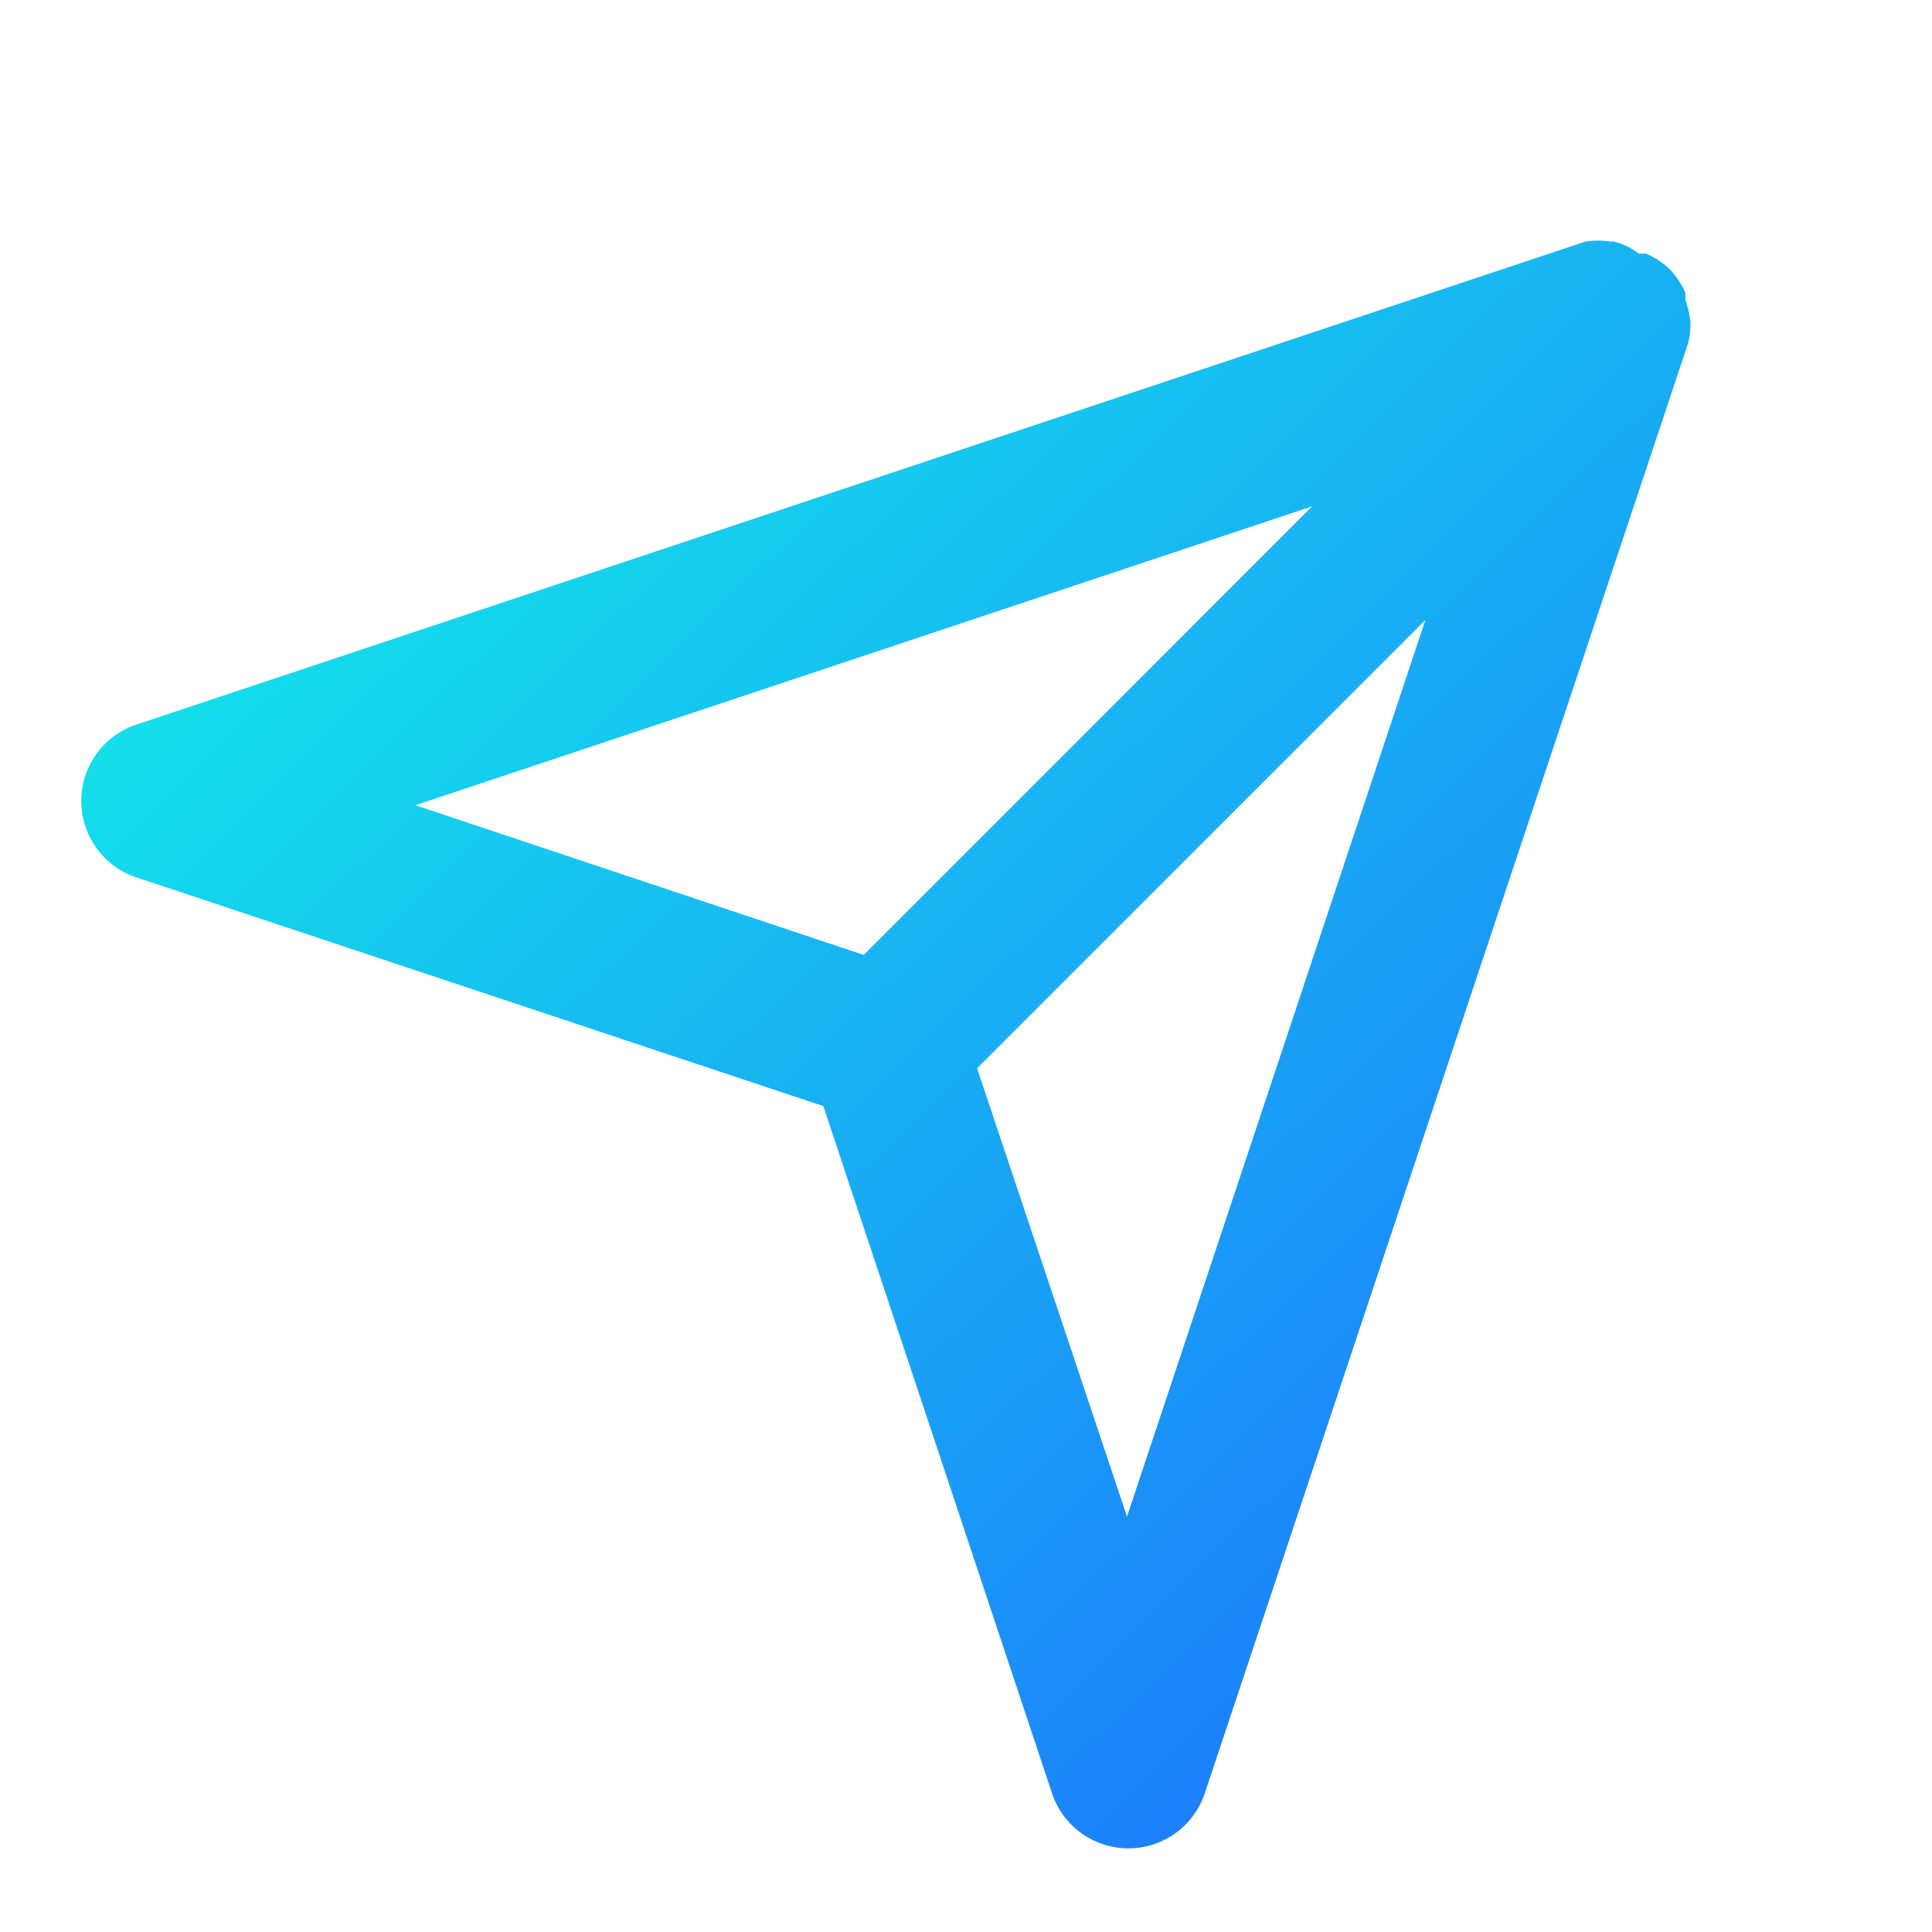<svg xmlns="http://www.w3.org/2000/svg" width="36" height="36" viewBox="0 0 36 36">
    <defs>
        <linearGradient id="8pswint54a" x1="1" y1="1" x2="0" gradientUnits="objectBoundingBox">
            <stop offset="0" stop-color="#1e6aff"/>
            <stop offset="1" stop-color="#11f6e6"/>
        </linearGradient>
    </defs>
    <path data-name="Path 2" d="M30.994 4.506A1.965 1.965 0 0 0 30.9 4.1v-.134a1.5 1.5 0 0 0-.3-.45 1.5 1.5 0 0 0-.435-.285h-.135a1.29 1.29 0 0 0-.465-.225h-.075a1.5 1.5 0 0 0-.45 0l-27 9a1.5 1.5 0 0 0 0 2.85l12.795 4.26 4.26 12.8a1.5 1.5 0 0 0 2.85 0l9-27a1.5 1.5 0 0 0 .049-.41zm-7.05 3.435L15.589 16.3l-8.355-2.79zm-3.45 18.825L17.7 18.411l8.355-8.355z" transform="translate(.506 1.494)" style="fill:url(#8pswint54a)"/>
</svg>
